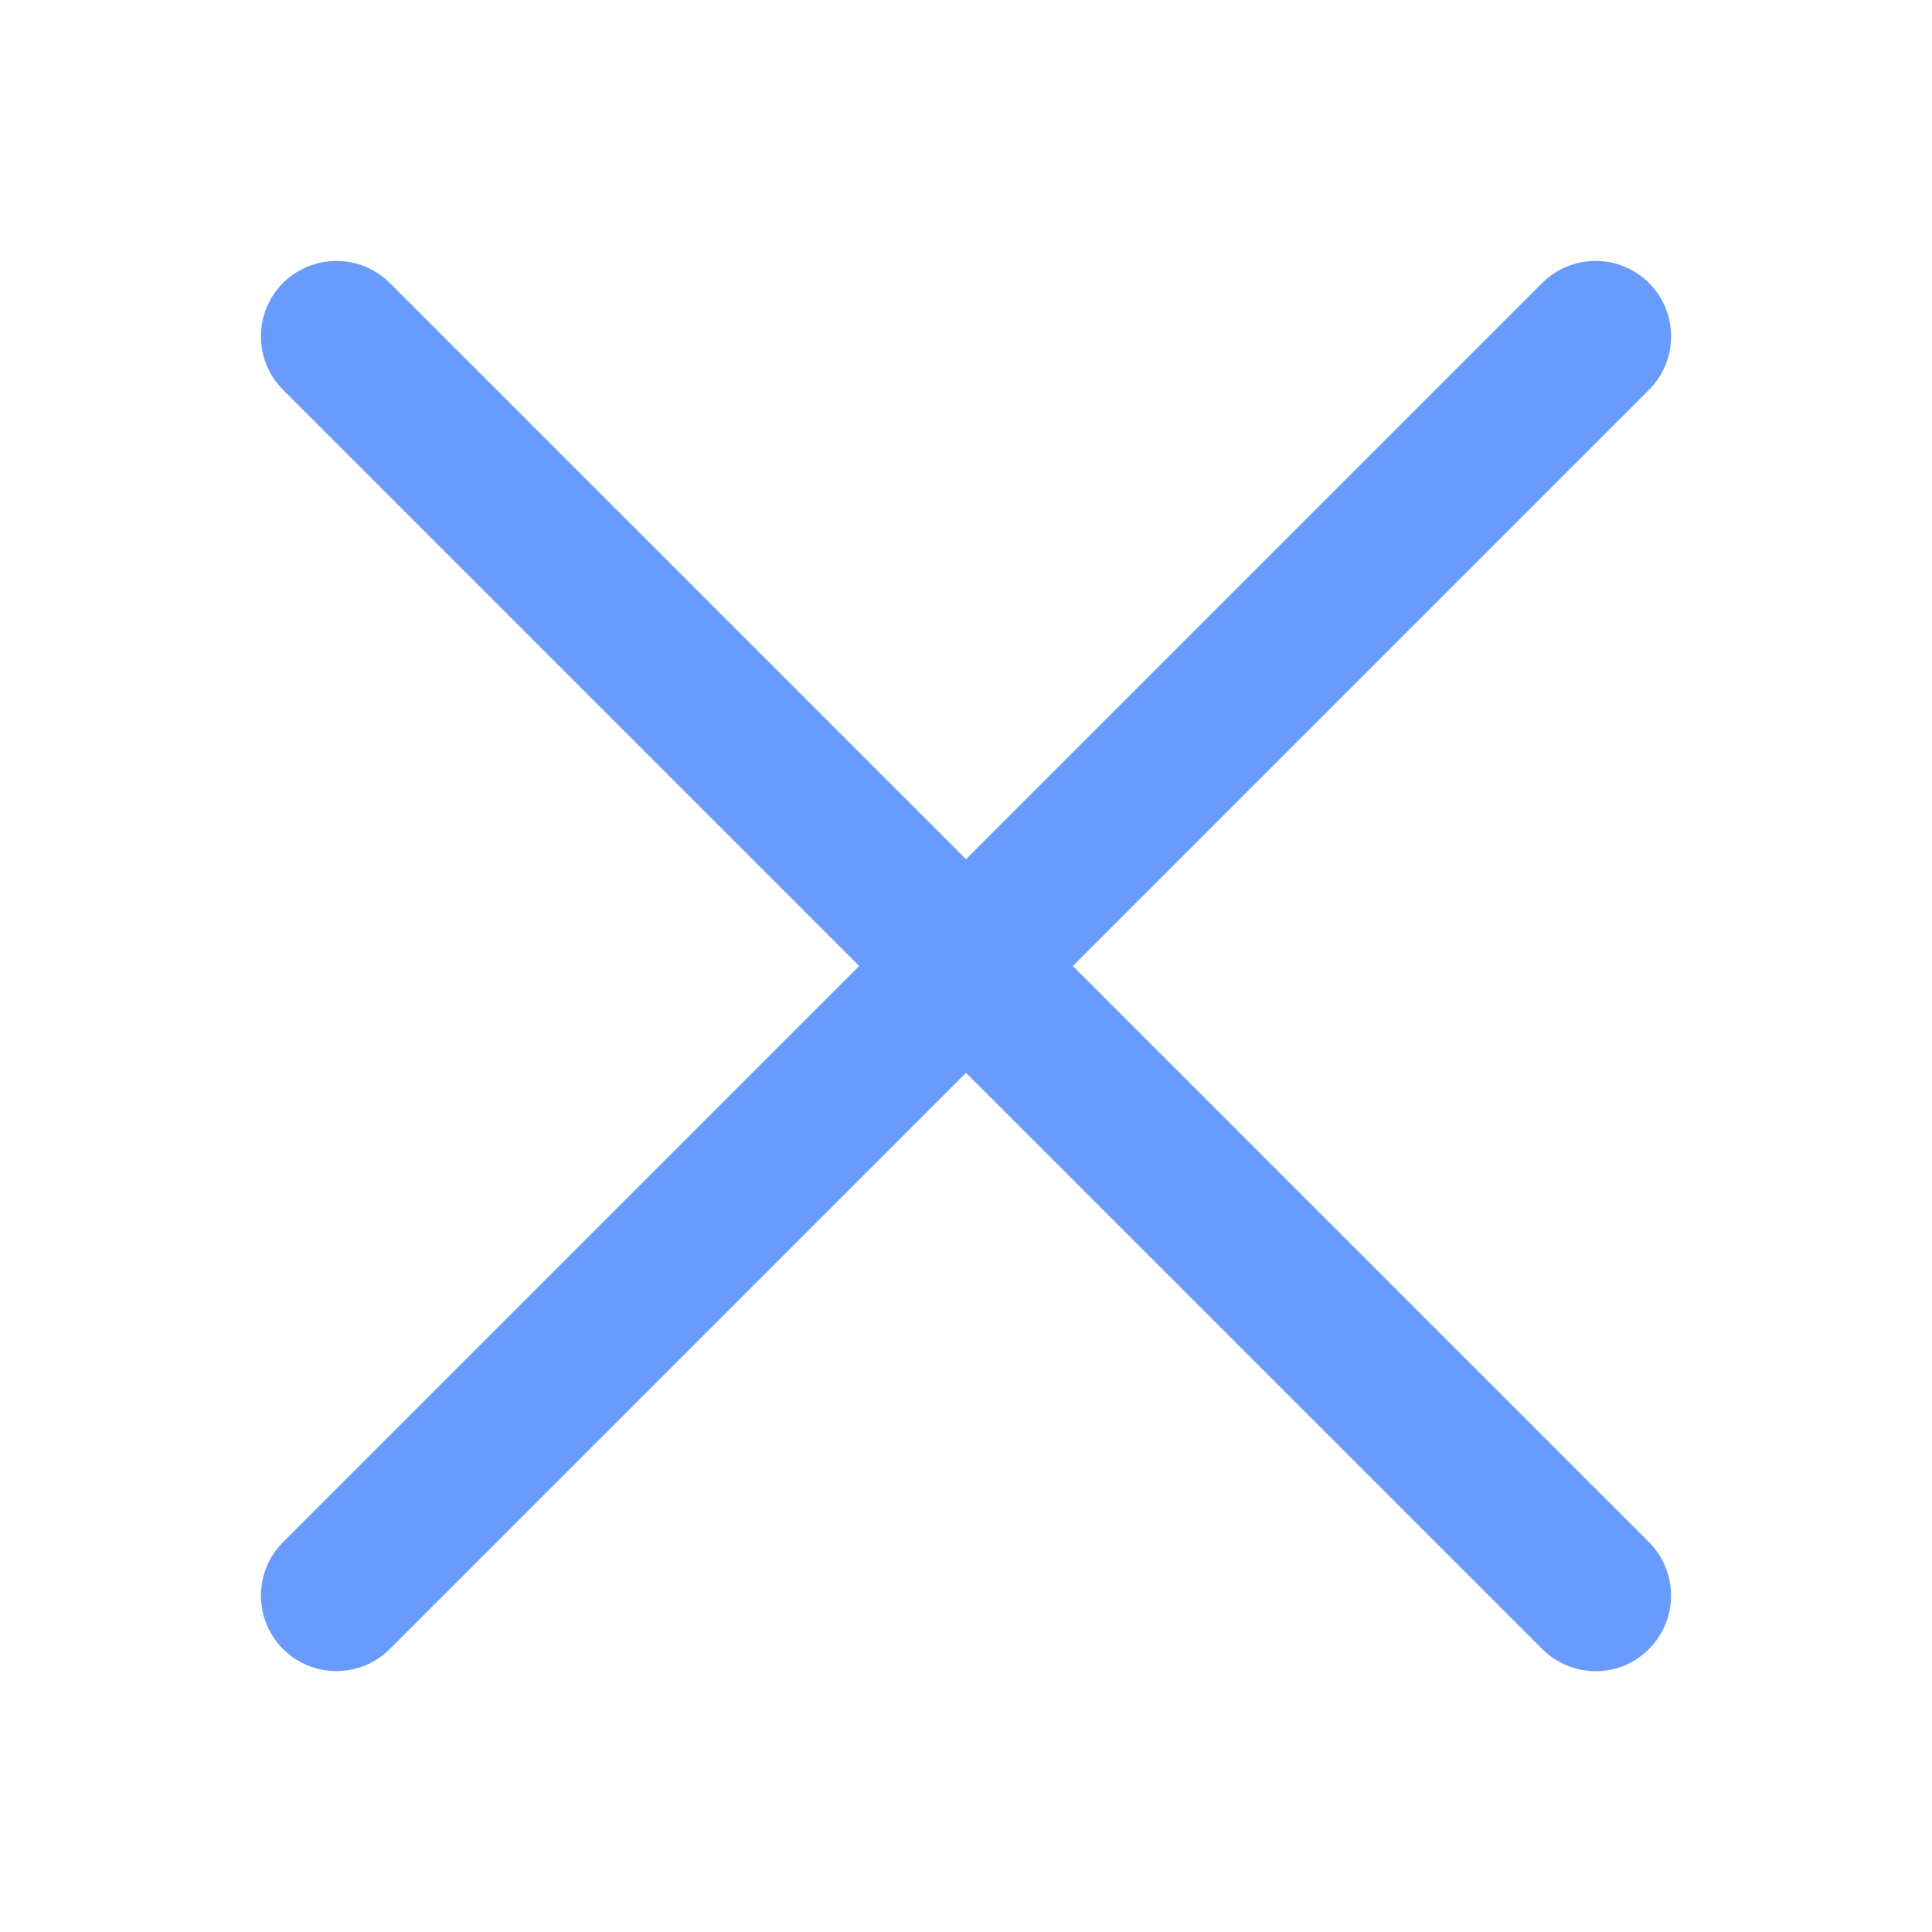 <?xml version="1.0" encoding="utf-8"?>
<!-- Generator: Adobe Illustrator 27.4.0, SVG Export Plug-In . SVG Version: 6.00 Build 0)  -->
<svg version="1.1" id="Capa_1" xmlns="http://www.w3.org/2000/svg" xmlns:xlink="http://www.w3.org/1999/xlink" x="0px" y="0px"
	 width="512px" height="512px" viewBox="0 0 512 512" style="enable-background:new 0 0 512 512;" xml:space="preserve">
<style type="text/css">
	.st0{fill:#689BFB;}
</style>
<g>
	<path class="st0" d="M437,103.3L103.3,437c-7.8,7.8-20.5,7.8-28.3,0c-7.8-7.8-7.8-20.5,0-28.3L408.7,75c7.8-7.8,20.5-7.8,28.3,0
		C444.8,82.8,444.8,95.5,437,103.3z"/>
	<path class="st0" d="M437,437c7.8-7.8,7.8-20.5,0-28.3L103.3,75c-7.8-7.8-20.5-7.8-28.3,0s-7.8,20.5,0,28.3L408.7,437
		C416.5,444.8,429.2,444.9,437,437z"/>
</g>
</svg>
